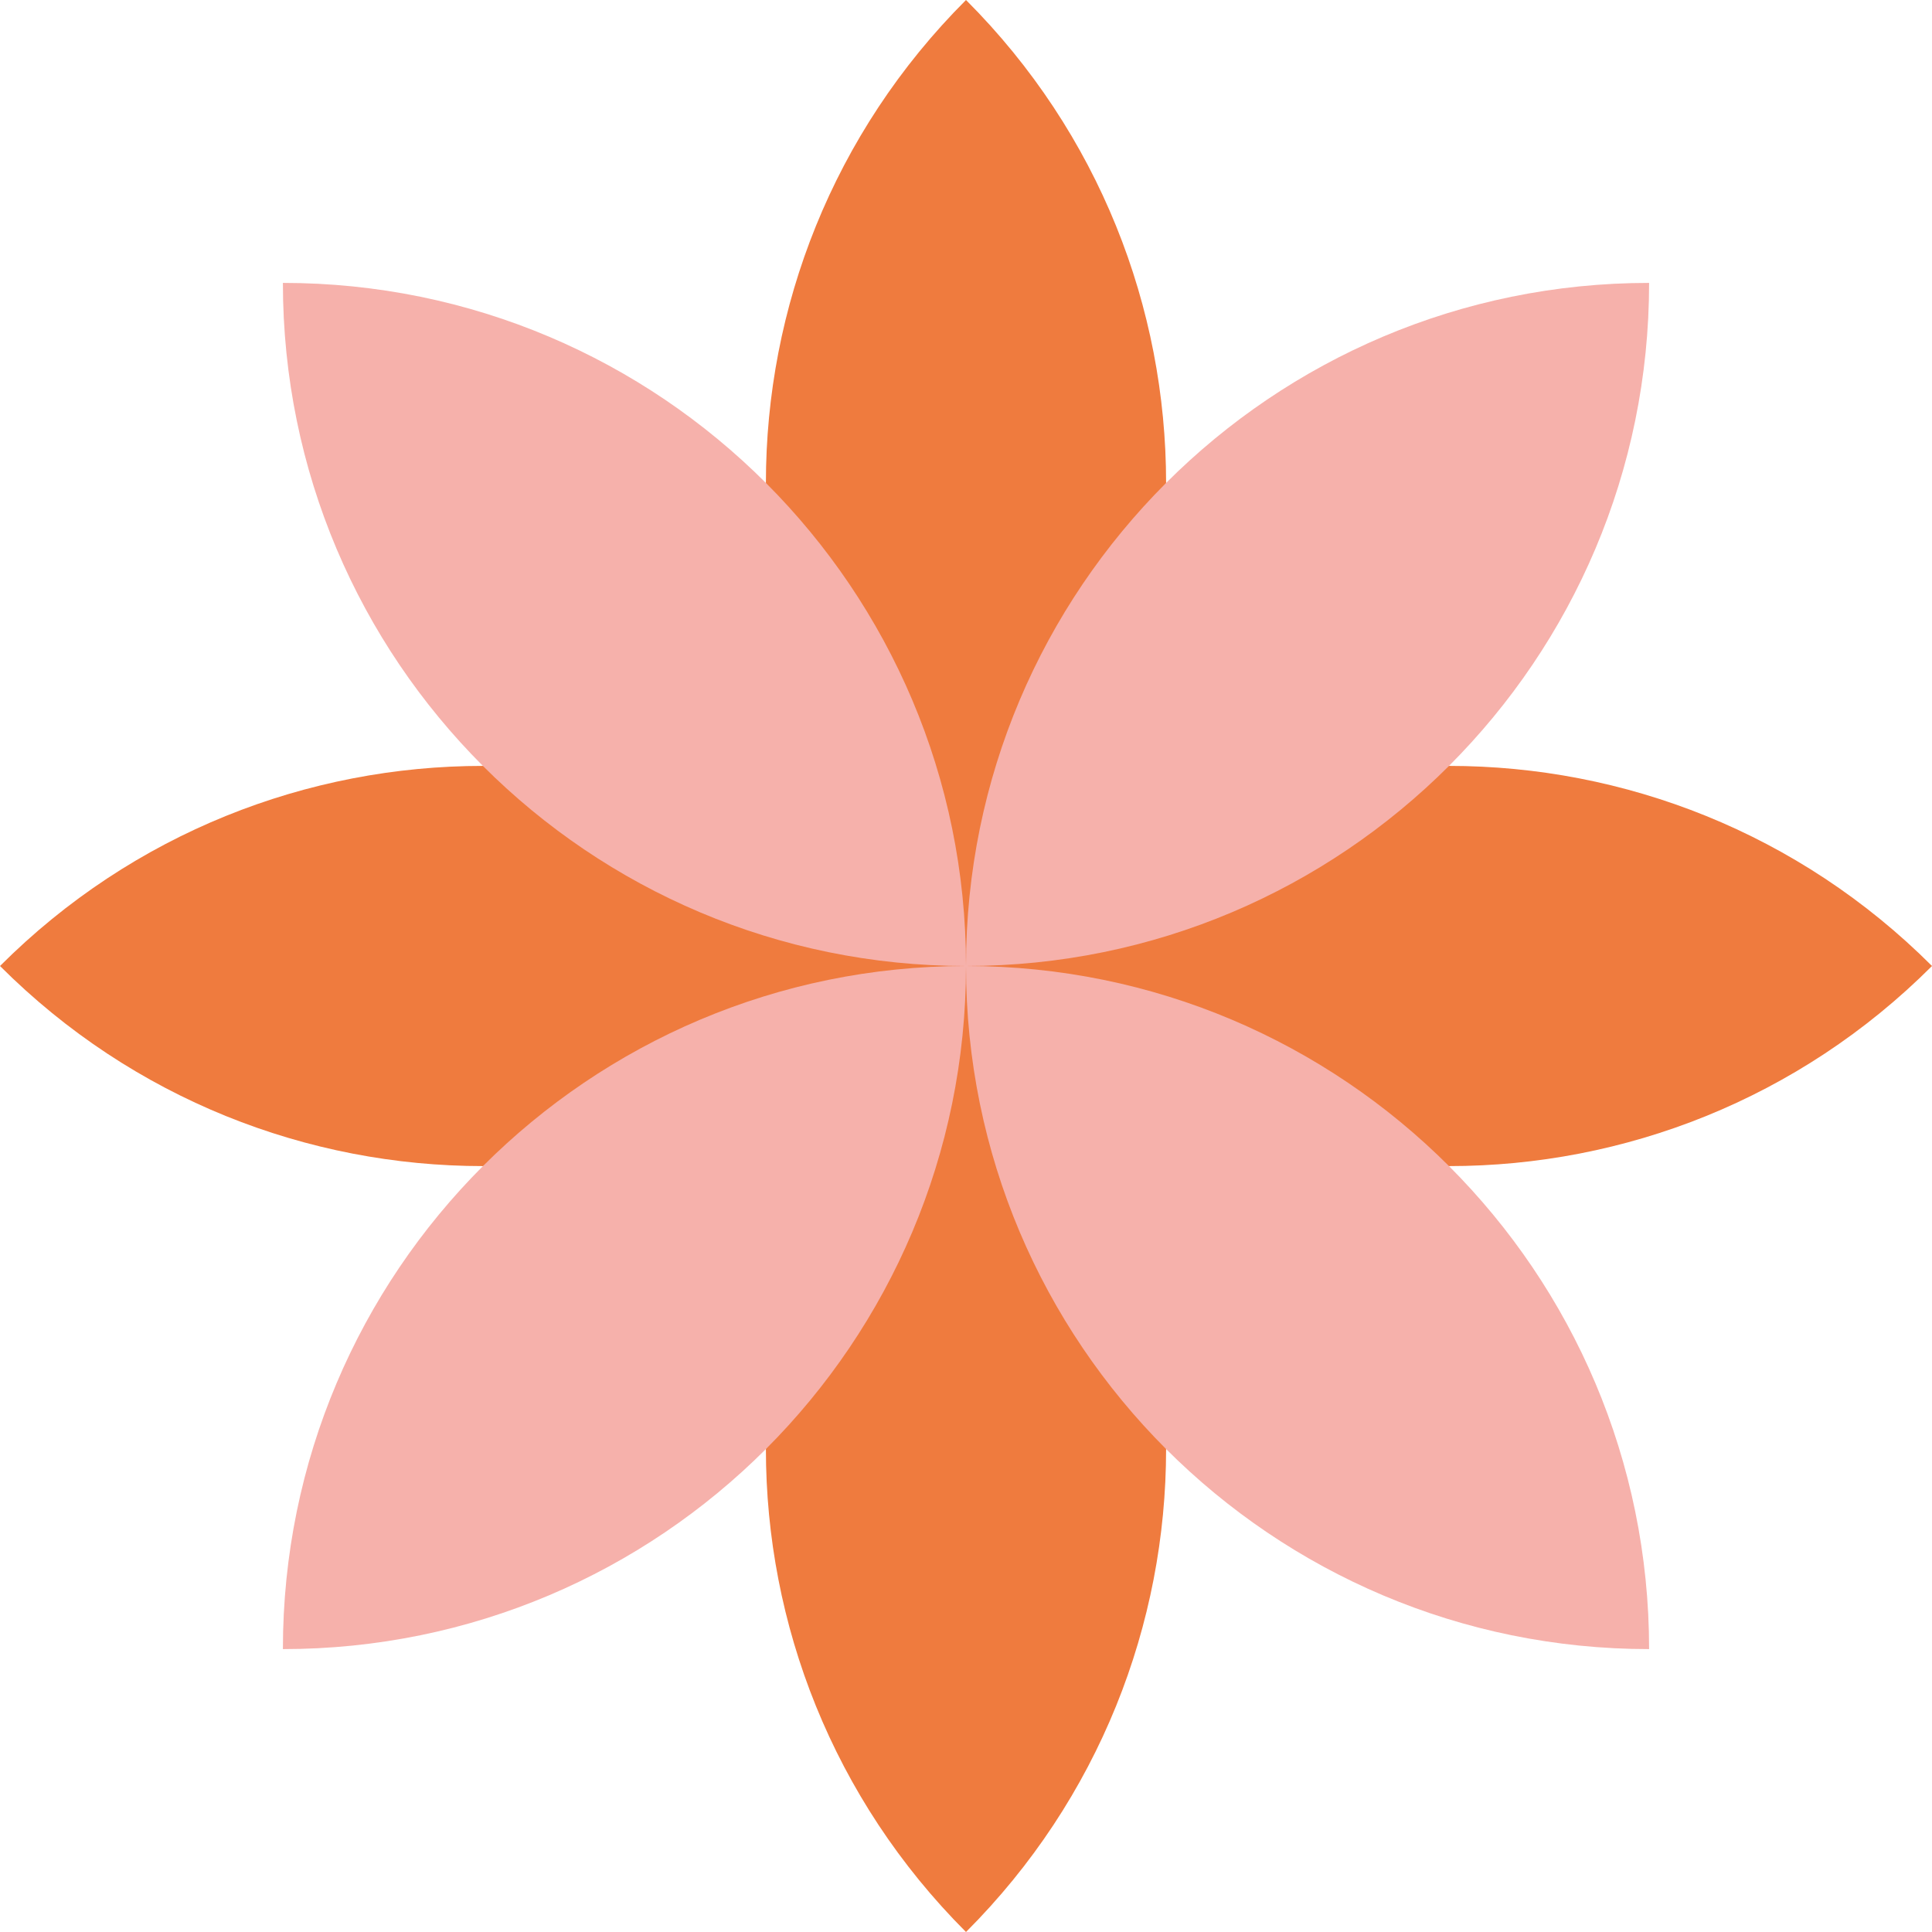 <?xml version="1.0" encoding="UTF-8"?>
<svg xmlns="http://www.w3.org/2000/svg" id="Laag_1" viewBox="0 0 126 126">
  <defs>
    <style>.cls-1{fill:#ef7b3e;}.cls-2{fill:#f6b1ab;}</style>
  </defs>
  <g>
    <path class="cls-1" d="M63,63c-17.4-17.4-17.4-45.6,0-63,17.4,17.4,17.4,45.6,0,63Z"></path>
    <path class="cls-1" d="M63,63c17.4,17.4,45.6,17.4,63,0-17.4-17.4-45.6-17.4-63,0Z"></path>
  </g>
  <g>
    <path class="cls-1" d="M63,63c-17.4-17.4-45.6-17.4-63,0,17.4,17.4,45.6,17.4,63,0Z"></path>
    <path class="cls-1" d="M63,63c17.4,17.4,17.4,45.6,0,63-17.4-17.4-17.4-45.6,0-63Z"></path>
  </g>
  <g>
    <path class="cls-2" d="M63,63c0-24.6,19.94-44.55,44.55-44.55,0,24.6-19.95,44.55-44.55,44.55Z"></path>
    <path class="cls-2" d="M63,63c0,24.6,19.94,44.55,44.55,44.55,0-24.6-19.95-44.55-44.55-44.55Z"></path>
  </g>
  <g>
    <path class="cls-2" d="M63,63c0-24.6-19.94-44.55-44.55-44.55,0,24.61,19.94,44.55,44.55,44.55Z"></path>
    <path class="cls-2" d="M63,63c0,24.6-19.94,44.55-44.55,44.55,0-24.6,19.94-44.55,44.55-44.55Z"></path>
  </g>
</svg>
